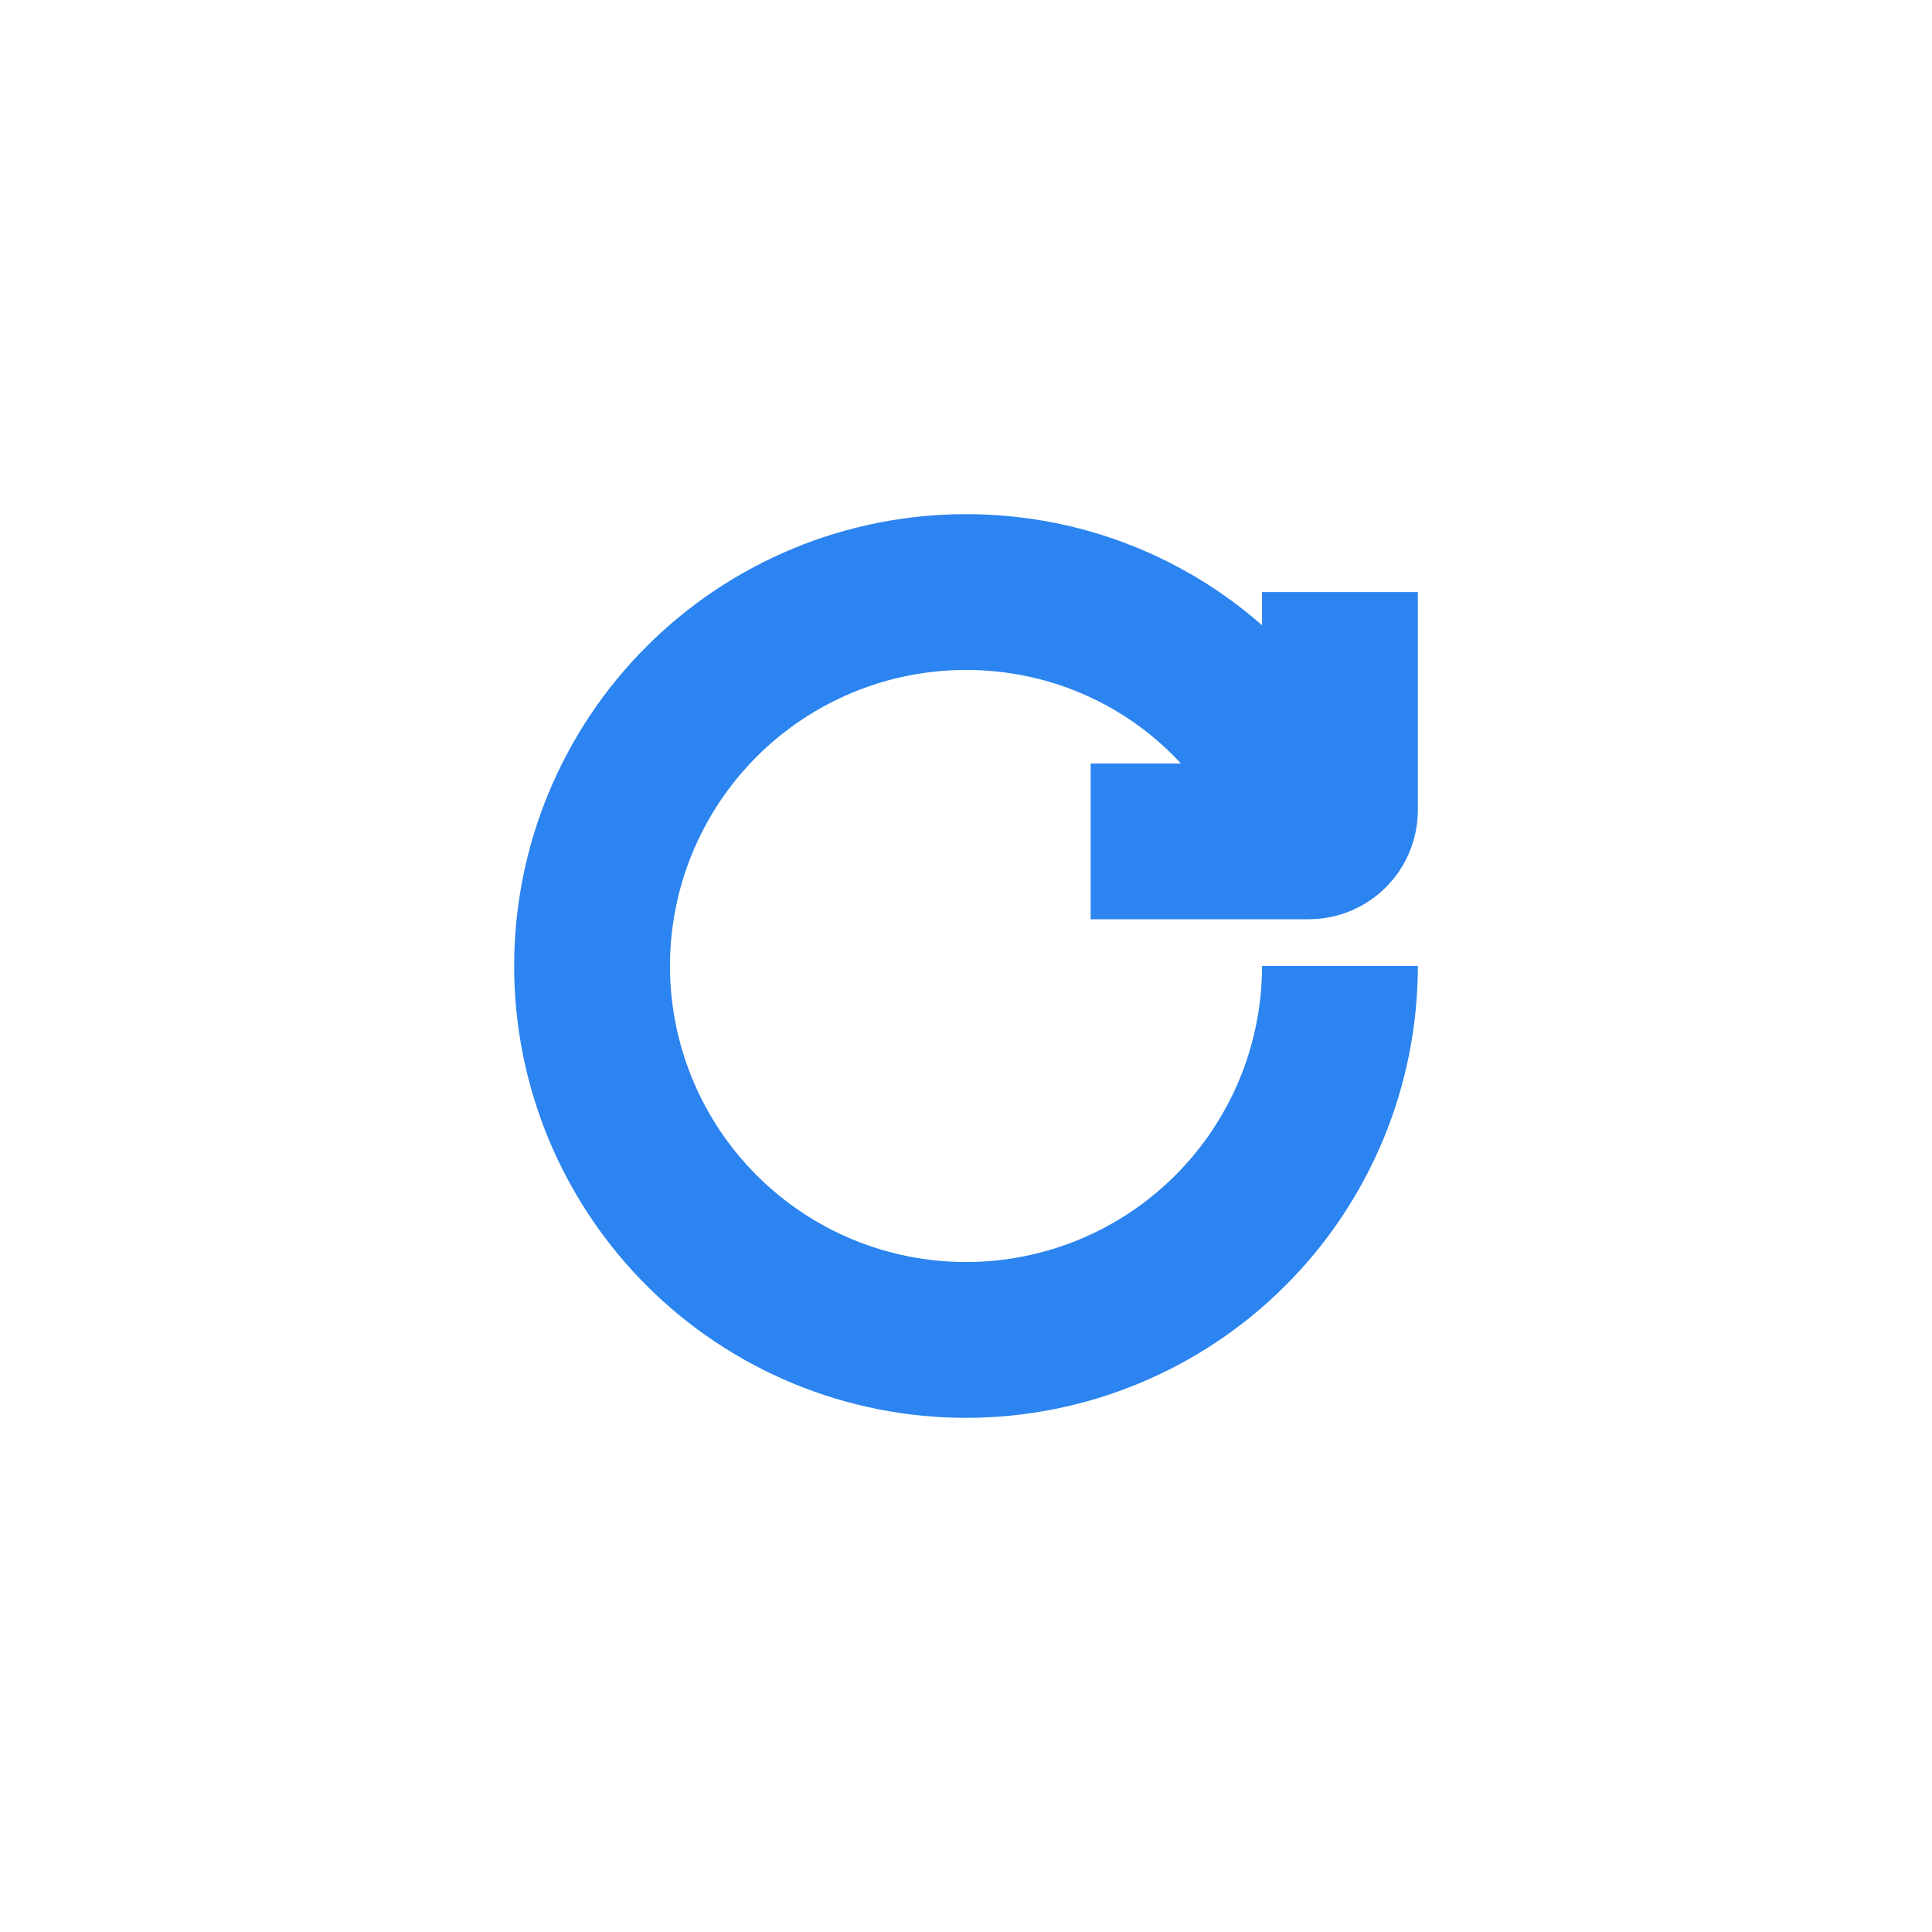 <?xml version="1.0" encoding="UTF-8"?> <svg xmlns="http://www.w3.org/2000/svg" width="62" height="62" viewBox="0 0 62 62" fill="none"><g filter="url(#filter0_d_2016_293)"><path d="M41.667 22.667C39.796 18.72 35.716 16 31 16C29.424 16 27.864 16.31 26.408 16.913C24.952 17.517 23.629 18.4 22.515 19.515C21.4 20.629 20.517 21.952 19.913 23.408C19.31 24.864 19 26.424 19 28C19 29.576 19.31 31.136 19.913 32.592C20.517 34.048 21.4 35.371 22.515 36.485C23.629 37.6 24.952 38.483 26.408 39.087C27.864 39.69 29.424 40 31 40C34.183 40 37.235 38.736 39.485 36.485C41.736 34.235 43 31.183 43 28M43 16V23C43 23.552 42.552 24 42 24H35" stroke="#2B84EF" stroke-width="5"></path></g><defs><filter id="filter0_d_2016_293" x="-12.8" y="-12.8" width="87.6" height="87.6" filterUnits="userSpaceOnUse" color-interpolation-filters="sRGB"><feFlood flood-opacity="0" result="BackgroundImageFix"></feFlood><feColorMatrix in="SourceAlpha" type="matrix" values="0 0 0 0 0 0 0 0 0 0 0 0 0 0 0 0 0 0 127 0" result="hardAlpha"></feColorMatrix><feOffset dy="3"></feOffset><feGaussianBlur stdDeviation="7.9"></feGaussianBlur><feComposite in2="hardAlpha" operator="out"></feComposite><feColorMatrix type="matrix" values="0 0 0 0 0.169 0 0 0 0 0.518 0 0 0 0 0.937 0 0 0 0.3 0"></feColorMatrix><feBlend mode="normal" in2="BackgroundImageFix" result="effect1_dropShadow_2016_293"></feBlend><feBlend mode="normal" in="SourceGraphic" in2="effect1_dropShadow_2016_293" result="shape"></feBlend></filter></defs></svg> 
